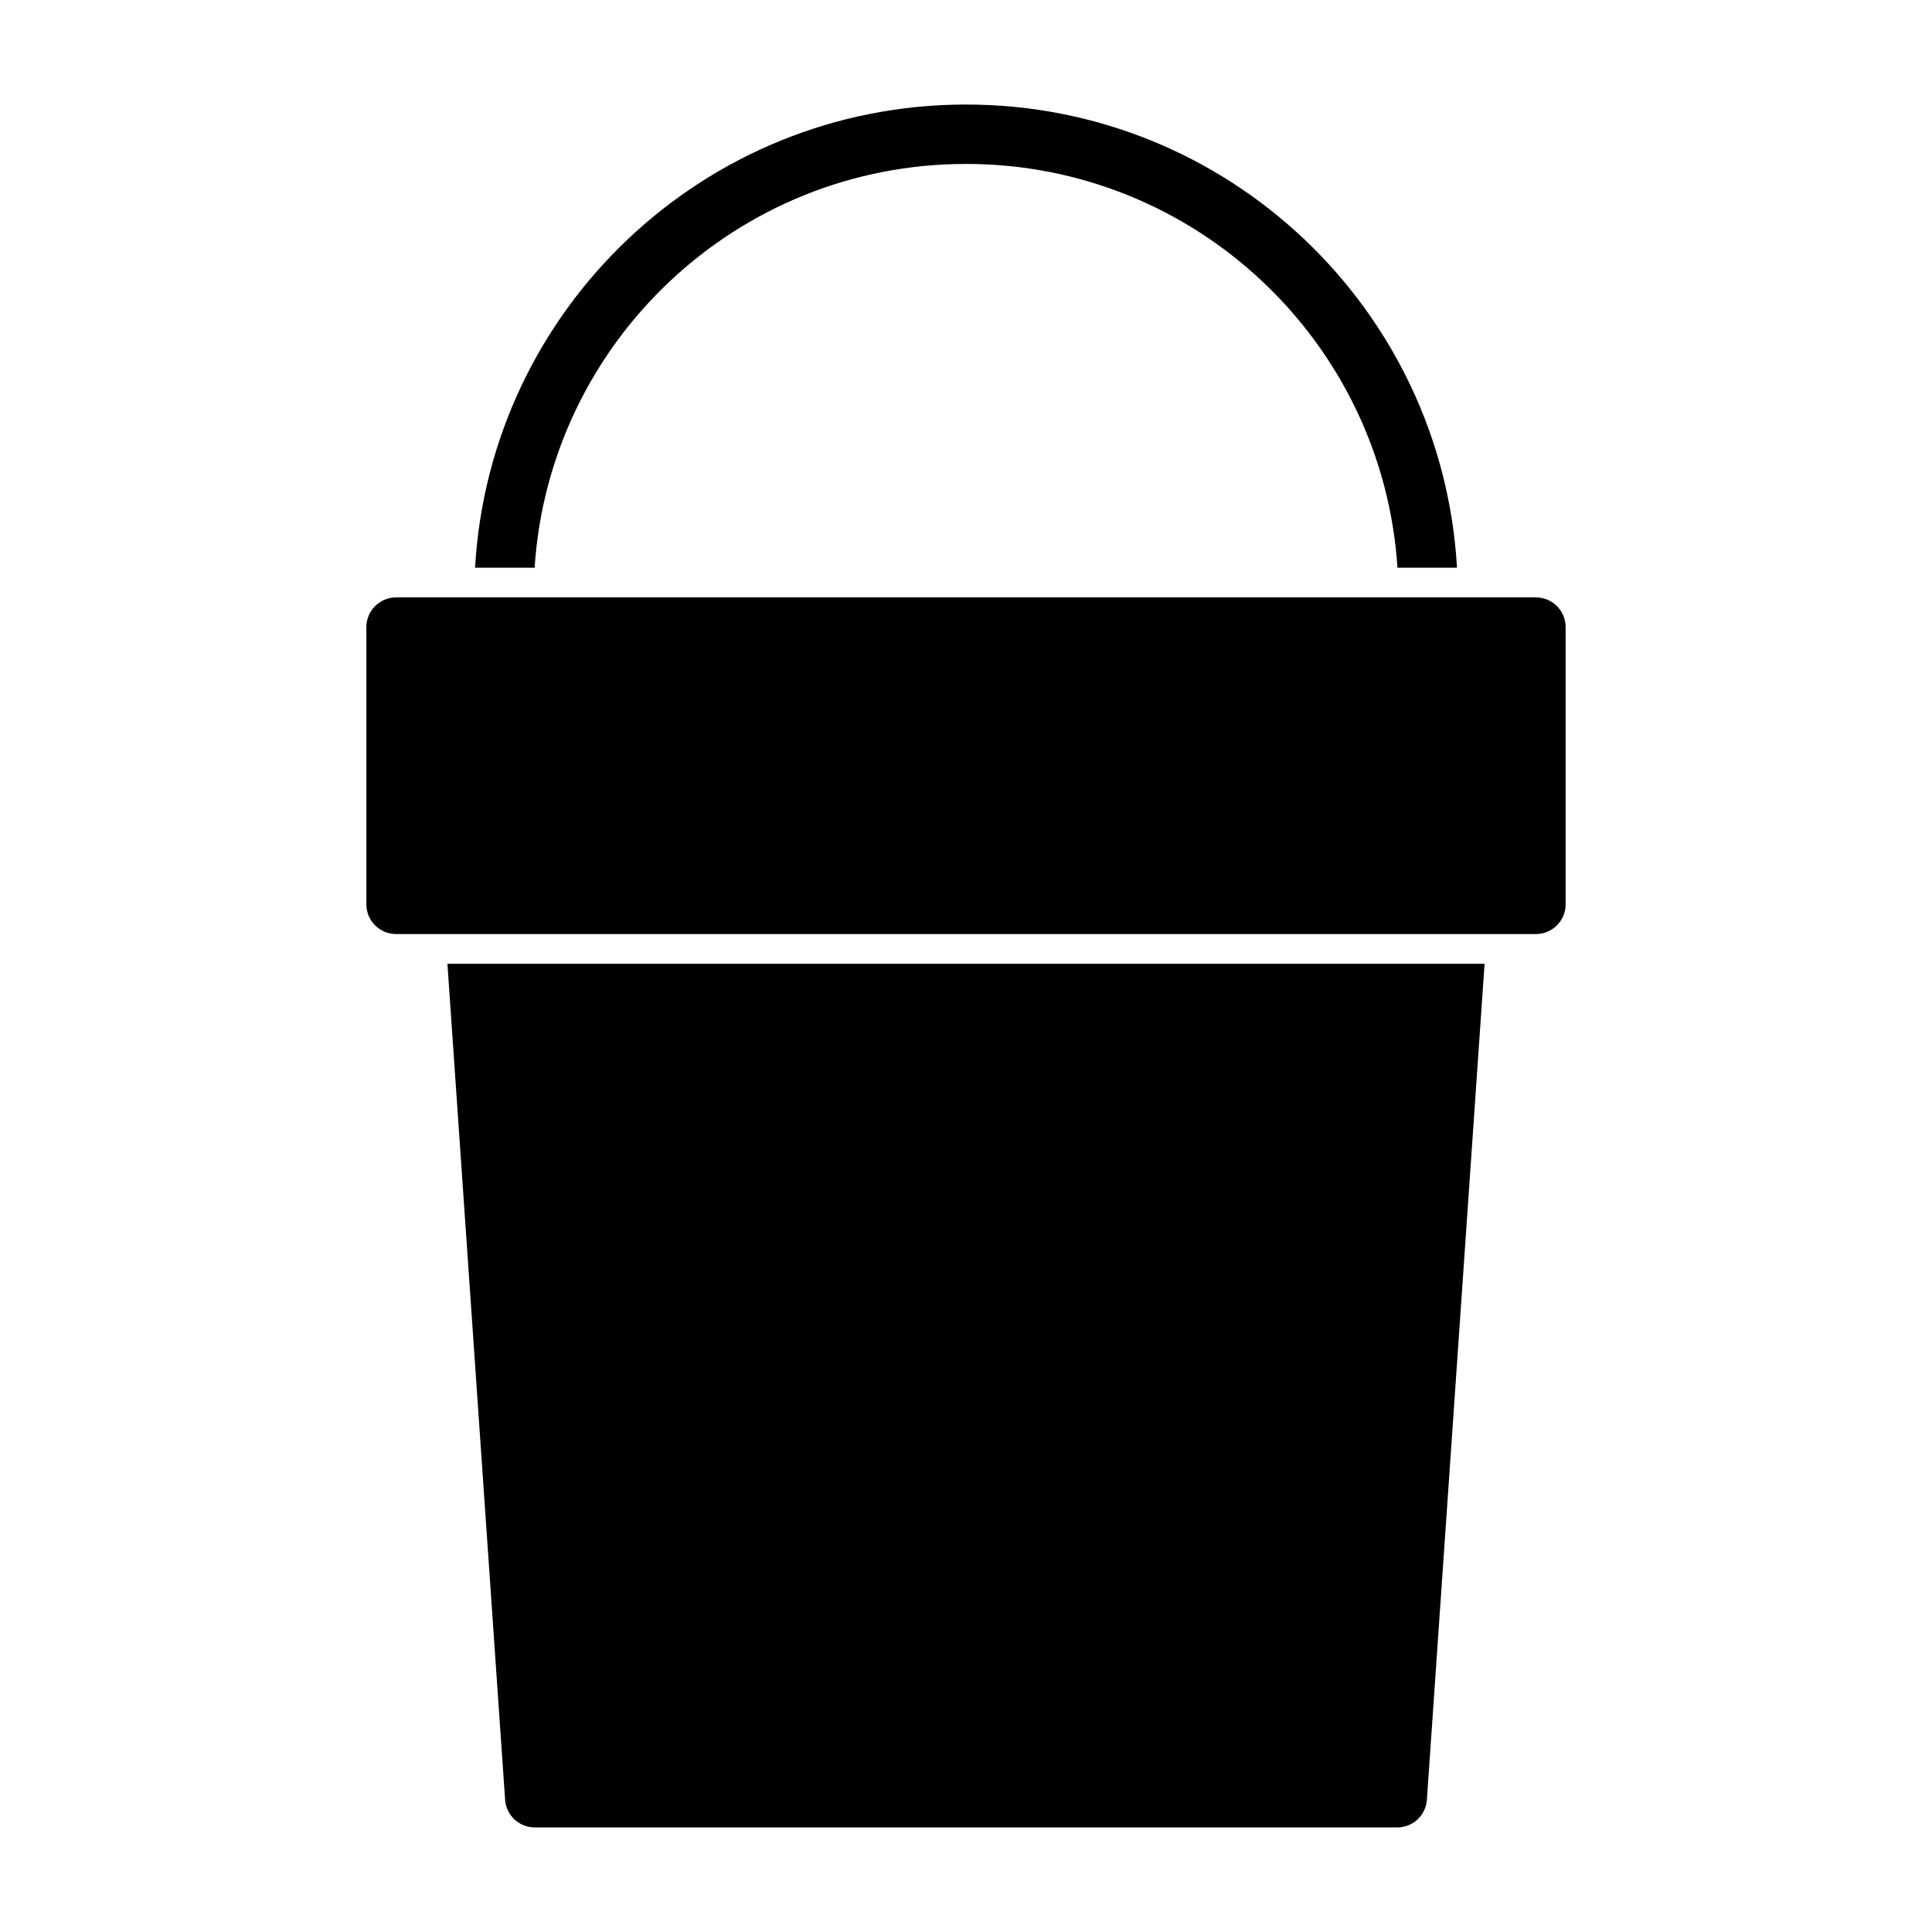 <?xml version="1.0" encoding="UTF-8"?>
<!-- Uploaded to: SVG Repo, www.svgrepo.com, Generator: SVG Repo Mixer Tools -->
<svg fill="#000000" width="800px" height="800px" version="1.1" viewBox="144 144 512 512" xmlns="http://www.w3.org/2000/svg">
 <path d="m537.43 399.41h-274.86l15.289 221.54c0.285 4.141 3.715 7.336 7.856 7.336h228.57c4.141 0 7.574-3.195 7.856-7.336zm21.477-89.223c0-4.344-3.527-7.871-7.871-7.871h-302.07c-4.344 0-7.871 3.527-7.871 7.871v73.477c0 4.344 3.527 7.871 7.871 7.871h302.07c4.344 0 7.871-3.527 7.871-7.871zm-289.01-15.742c3.906-68.438 60.645-122.74 130.08-122.74h0.062c69.43 0 126.17 54.301 130.08 122.74h-15.777c-3.891-59.734-53.578-107-114.3-107h-0.062c-60.727 0-110.41 47.262-114.3 107z" fill-rule="evenodd"/>
</svg>